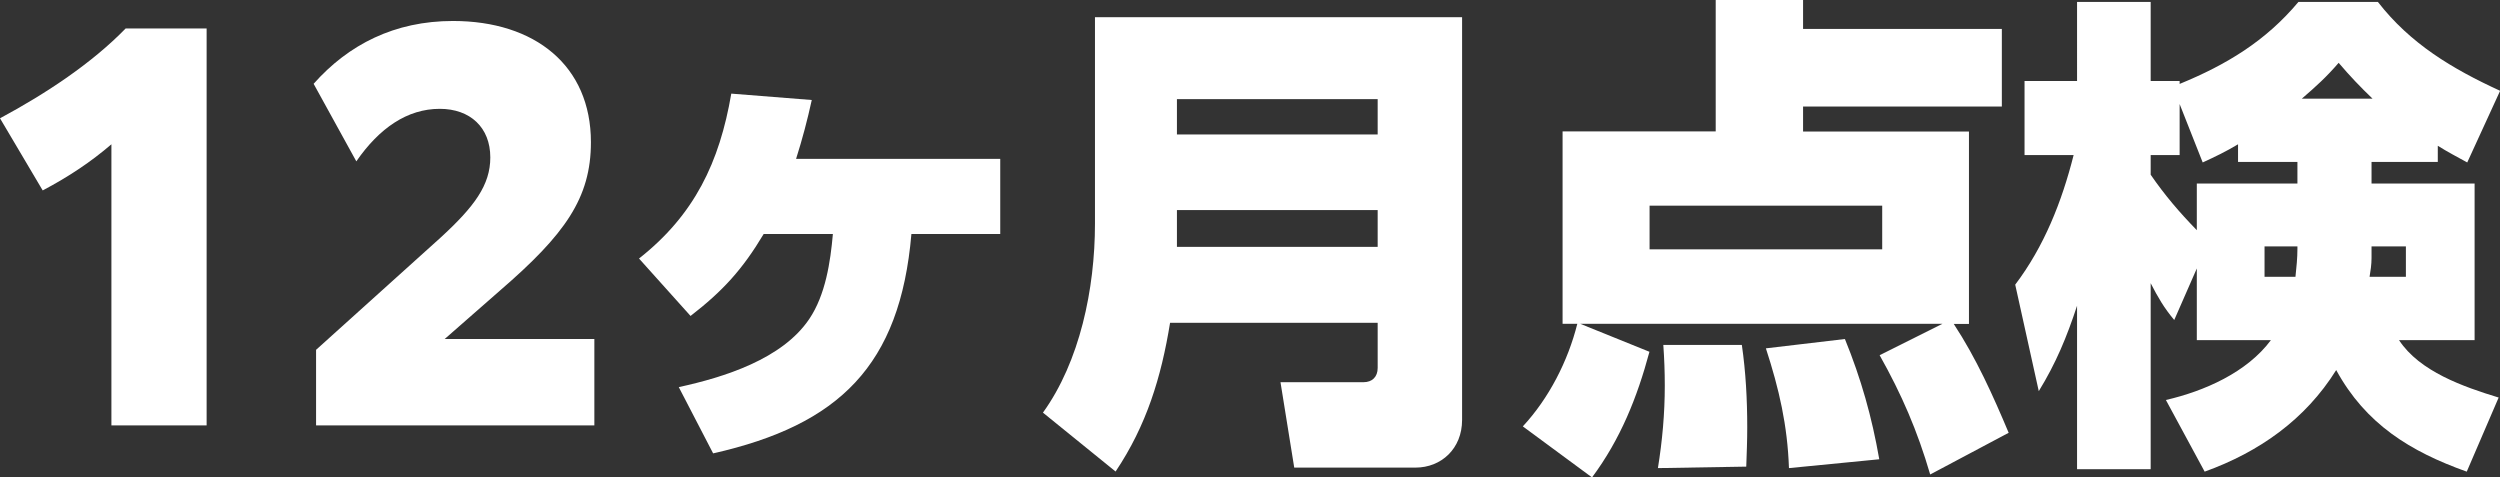 <?xml version="1.0" encoding="UTF-8"?><svg id="b" xmlns="http://www.w3.org/2000/svg" viewBox="0 0 203.75 38.91"><rect x="0" y="0" width="203.75" height="38.91" fill="#333333" stroke="none"/><defs><style>.d{fill:#fff;}</style></defs><g id="c"><path class="d" d="M9.08,11.76c-1.68,1.44-3.48,2.64-5.6,3.76L0,9.64c3.8-2.04,7.52-4.52,10.24-7.32h6.6v32.35h-7.76V11.76Z"/><path class="d" d="M25.76,28.51l10.12-9.12c2.8-2.56,4.08-4.32,4.08-6.56,0-2.44-1.64-3.96-4.12-3.96-2.64,0-4.92,1.56-6.8,4.28l-3.48-6.32c2.84-3.2,6.6-5.12,11.36-5.12,6.68,0,11.24,3.64,11.24,9.88,0,4.56-2.12,7.52-7.4,12.08l-4.52,3.96h12.2v7.04h-22.68v-6.16Z"/><path class="d" d="M58.12,36.95l-2.8-5.4c3.68-.8,8.44-2.28,10.64-5.56,1.32-1.96,1.72-4.64,1.92-6.92h-5.64c-1.72,2.88-3.32,4.64-5.96,6.68l-4.2-4.68c4.52-3.56,6.56-7.84,7.52-13.44l6.56.52c-.36,1.64-.76,3.16-1.28,4.8h16.64v6.12h-7.24c-.92,10.72-5.88,15.56-16.16,17.88Z"/><path class="d" d="M119.16,34.23c0,2.32-1.68,3.88-3.8,3.88h-9.88l-1.12-6.96h6.76c.72,0,1.16-.44,1.16-1.16v-3.68h-16.92c-.72,4.44-1.92,8.36-4.44,12.12l-5.92-4.8c3-4.16,4.24-10.08,4.24-15.4V1.4h29.92v32.83ZM95.92,10.96h16.36v-2.88h-16.36v2.88ZM95.92,20.12h16.36v-3h-16.36v3Z"/><path class="d" d="M163.71,35.27l-6.4,3.4c-1.04-3.56-2.32-6.52-4.12-9.72l5.12-2.56h-29.52l5.64,2.28c-1,3.72-2.36,7.12-4.68,10.24l-5.64-4.16c2.12-2.28,3.68-5.32,4.44-8.36h-1.2v-15.68h12.48V0h7.12v2.36h16.2v6.32h-16.2v2.04h13.52v15.68h-1.24c1.84,2.8,3.2,5.84,4.48,8.88ZM134.44,16.76v3.56h18.96v-3.56h-18.96ZM135.12,38.15c.36-2.24.56-4.44.56-6.72,0-1.12-.04-2.2-.12-3.32h6.4c.32,2.2.44,4.44.44,6.72,0,1.04-.04,2.12-.08,3.2l-7.2.12ZM145.8,38.15c-.12-3.48-.8-6.44-1.88-9.76l6.44-.76c1.32,3.24,2.2,6.36,2.8,9.8l-7.36.72Z"/><path class="d" d="M198.68,13.2h-5.4v1.76h8.4v12.76h-6.16c1.68,2.56,5.24,3.8,8.12,4.68l-2.6,6.04c-4.6-1.64-8.24-3.88-10.64-8.28-2.52,4.04-6.28,6.68-10.72,8.28l-3.16-5.84c3.12-.72,6.6-2.24,8.56-4.88h-6.04v-5.84l-1.84,4.2c-.84-1-1.32-1.84-1.92-3v15.16h-6v-13.32c-.84,2.56-1.72,4.68-3.12,6.96l-1.92-8.68c2.36-3.12,3.8-6.76,4.76-10.56h-4v-6.04h4.28V.16h6v6.44h2.36v.24c3.8-1.56,7-3.48,9.68-6.68h6.48c2.64,3.4,6.04,5.44,9.96,7.24l-2.68,5.84c-.8-.44-1.64-.88-2.4-1.36v1.32ZM179.52,13.24l-1.88-4.76v4.16h-2.36v1.6c1.16,1.68,2.32,3.04,3.76,4.52v-3.8h8.2v-1.76h-4.84v-1.44c-1,.6-1.84,1-2.88,1.48ZM184.56,20.08v2.48h2.52c.08-.76.16-1.52.16-2.28v-.2h-2.68ZM193.36,8.04c-1-.96-1.84-1.84-2.76-2.92-1,1.16-1.84,1.92-3,2.92h5.76ZM193.28,21.04c0,.52-.08,1.04-.16,1.52h2.96v-2.48h-2.8v.96Z"/></g></svg>